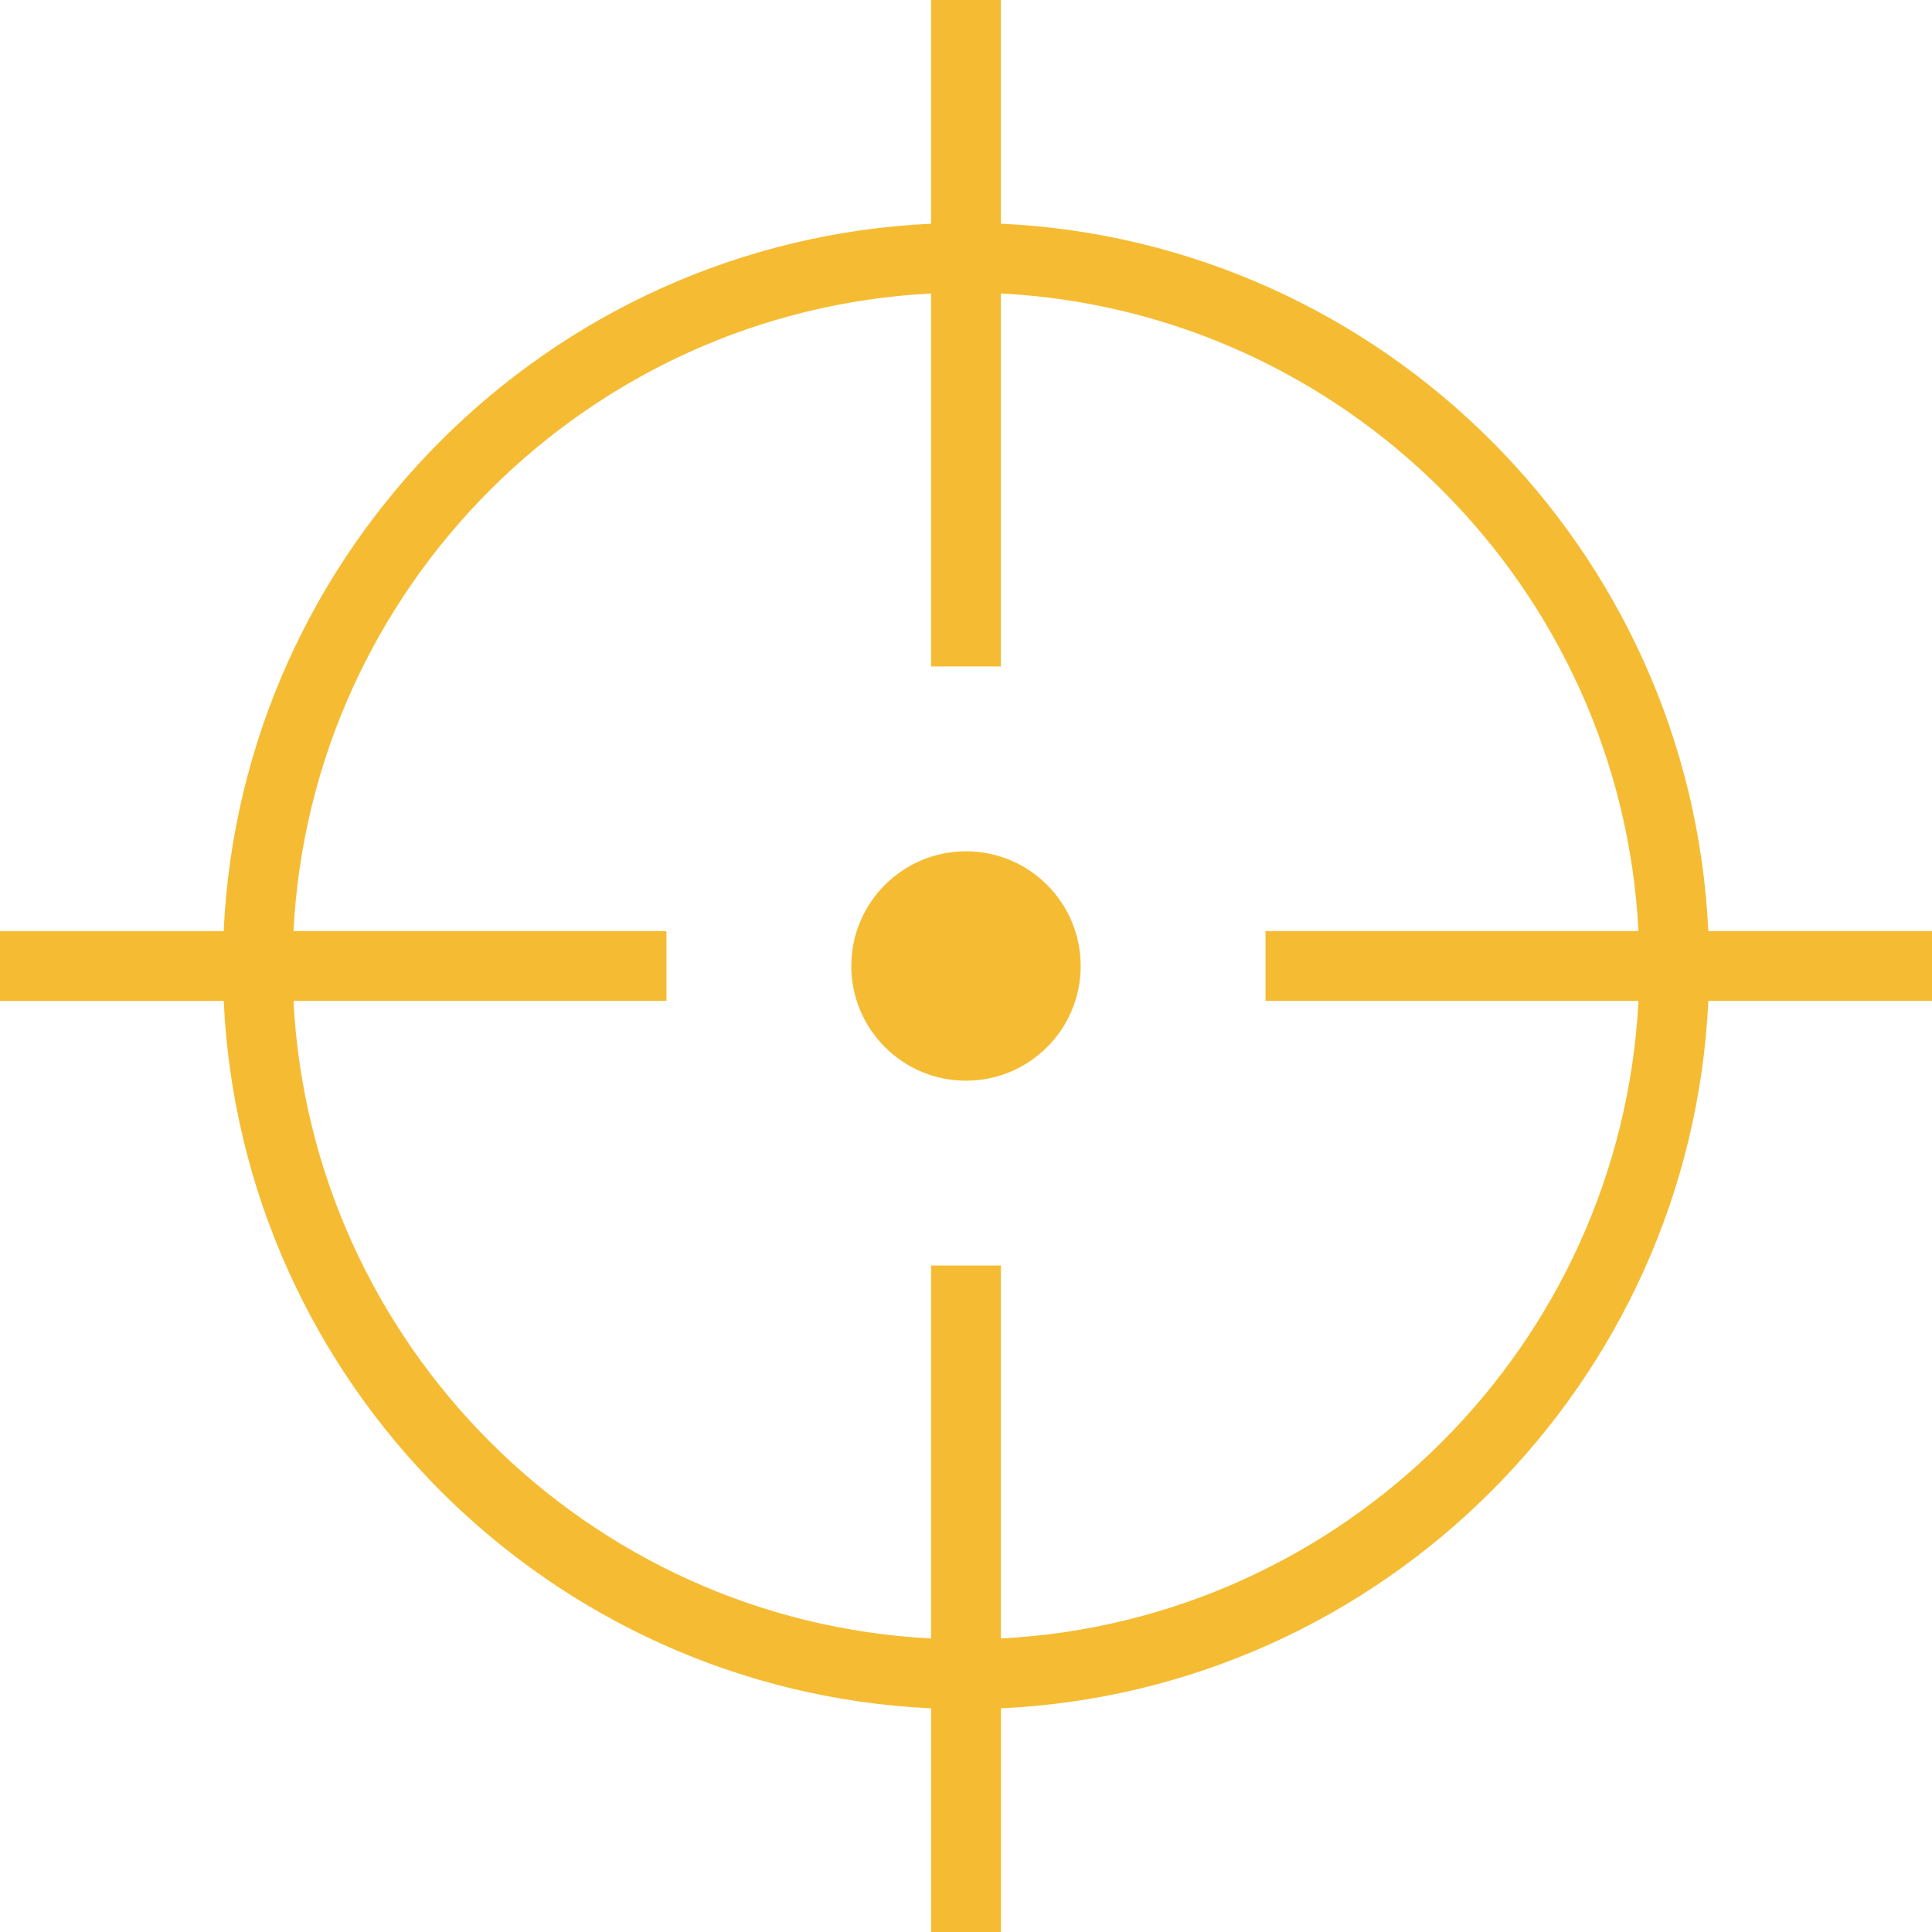 <svg id="Layer_2" xmlns="http://www.w3.org/2000/svg" viewBox="0 0 452.96 452.96"><defs><style>.cls-1{fill:#f5bc33}</style></defs><g id="Layer_1-2"><path class="cls-1" d="M400.51 234.66h52.45v-16.37h-52.45c-4.16-89.58-76.27-161.68-165.85-165.85V0h-16.37v52.45C128.71 56.61 56.61 128.72 52.44 218.3H0v16.37h52.45c4.16 89.58 76.27 161.68 165.85 165.85v52.45h16.37v-52.45c89.58-4.16 161.68-76.27 165.85-165.85ZM234.66 384.14V296.7h-16.37v87.44c-80.55-4.13-145.34-68.92-149.48-149.48h87.44v-16.37H68.81c4.13-80.55 68.92-145.34 149.48-149.48v87.44h16.37V68.81c80.55 4.13 145.34 68.92 149.48 149.48H296.7v16.37h87.44c-4.13 80.55-68.92 145.34-149.48 149.48Z"/><circle class="cls-1" cx="226.48" cy="226.48" r="26.89"/></g></svg>